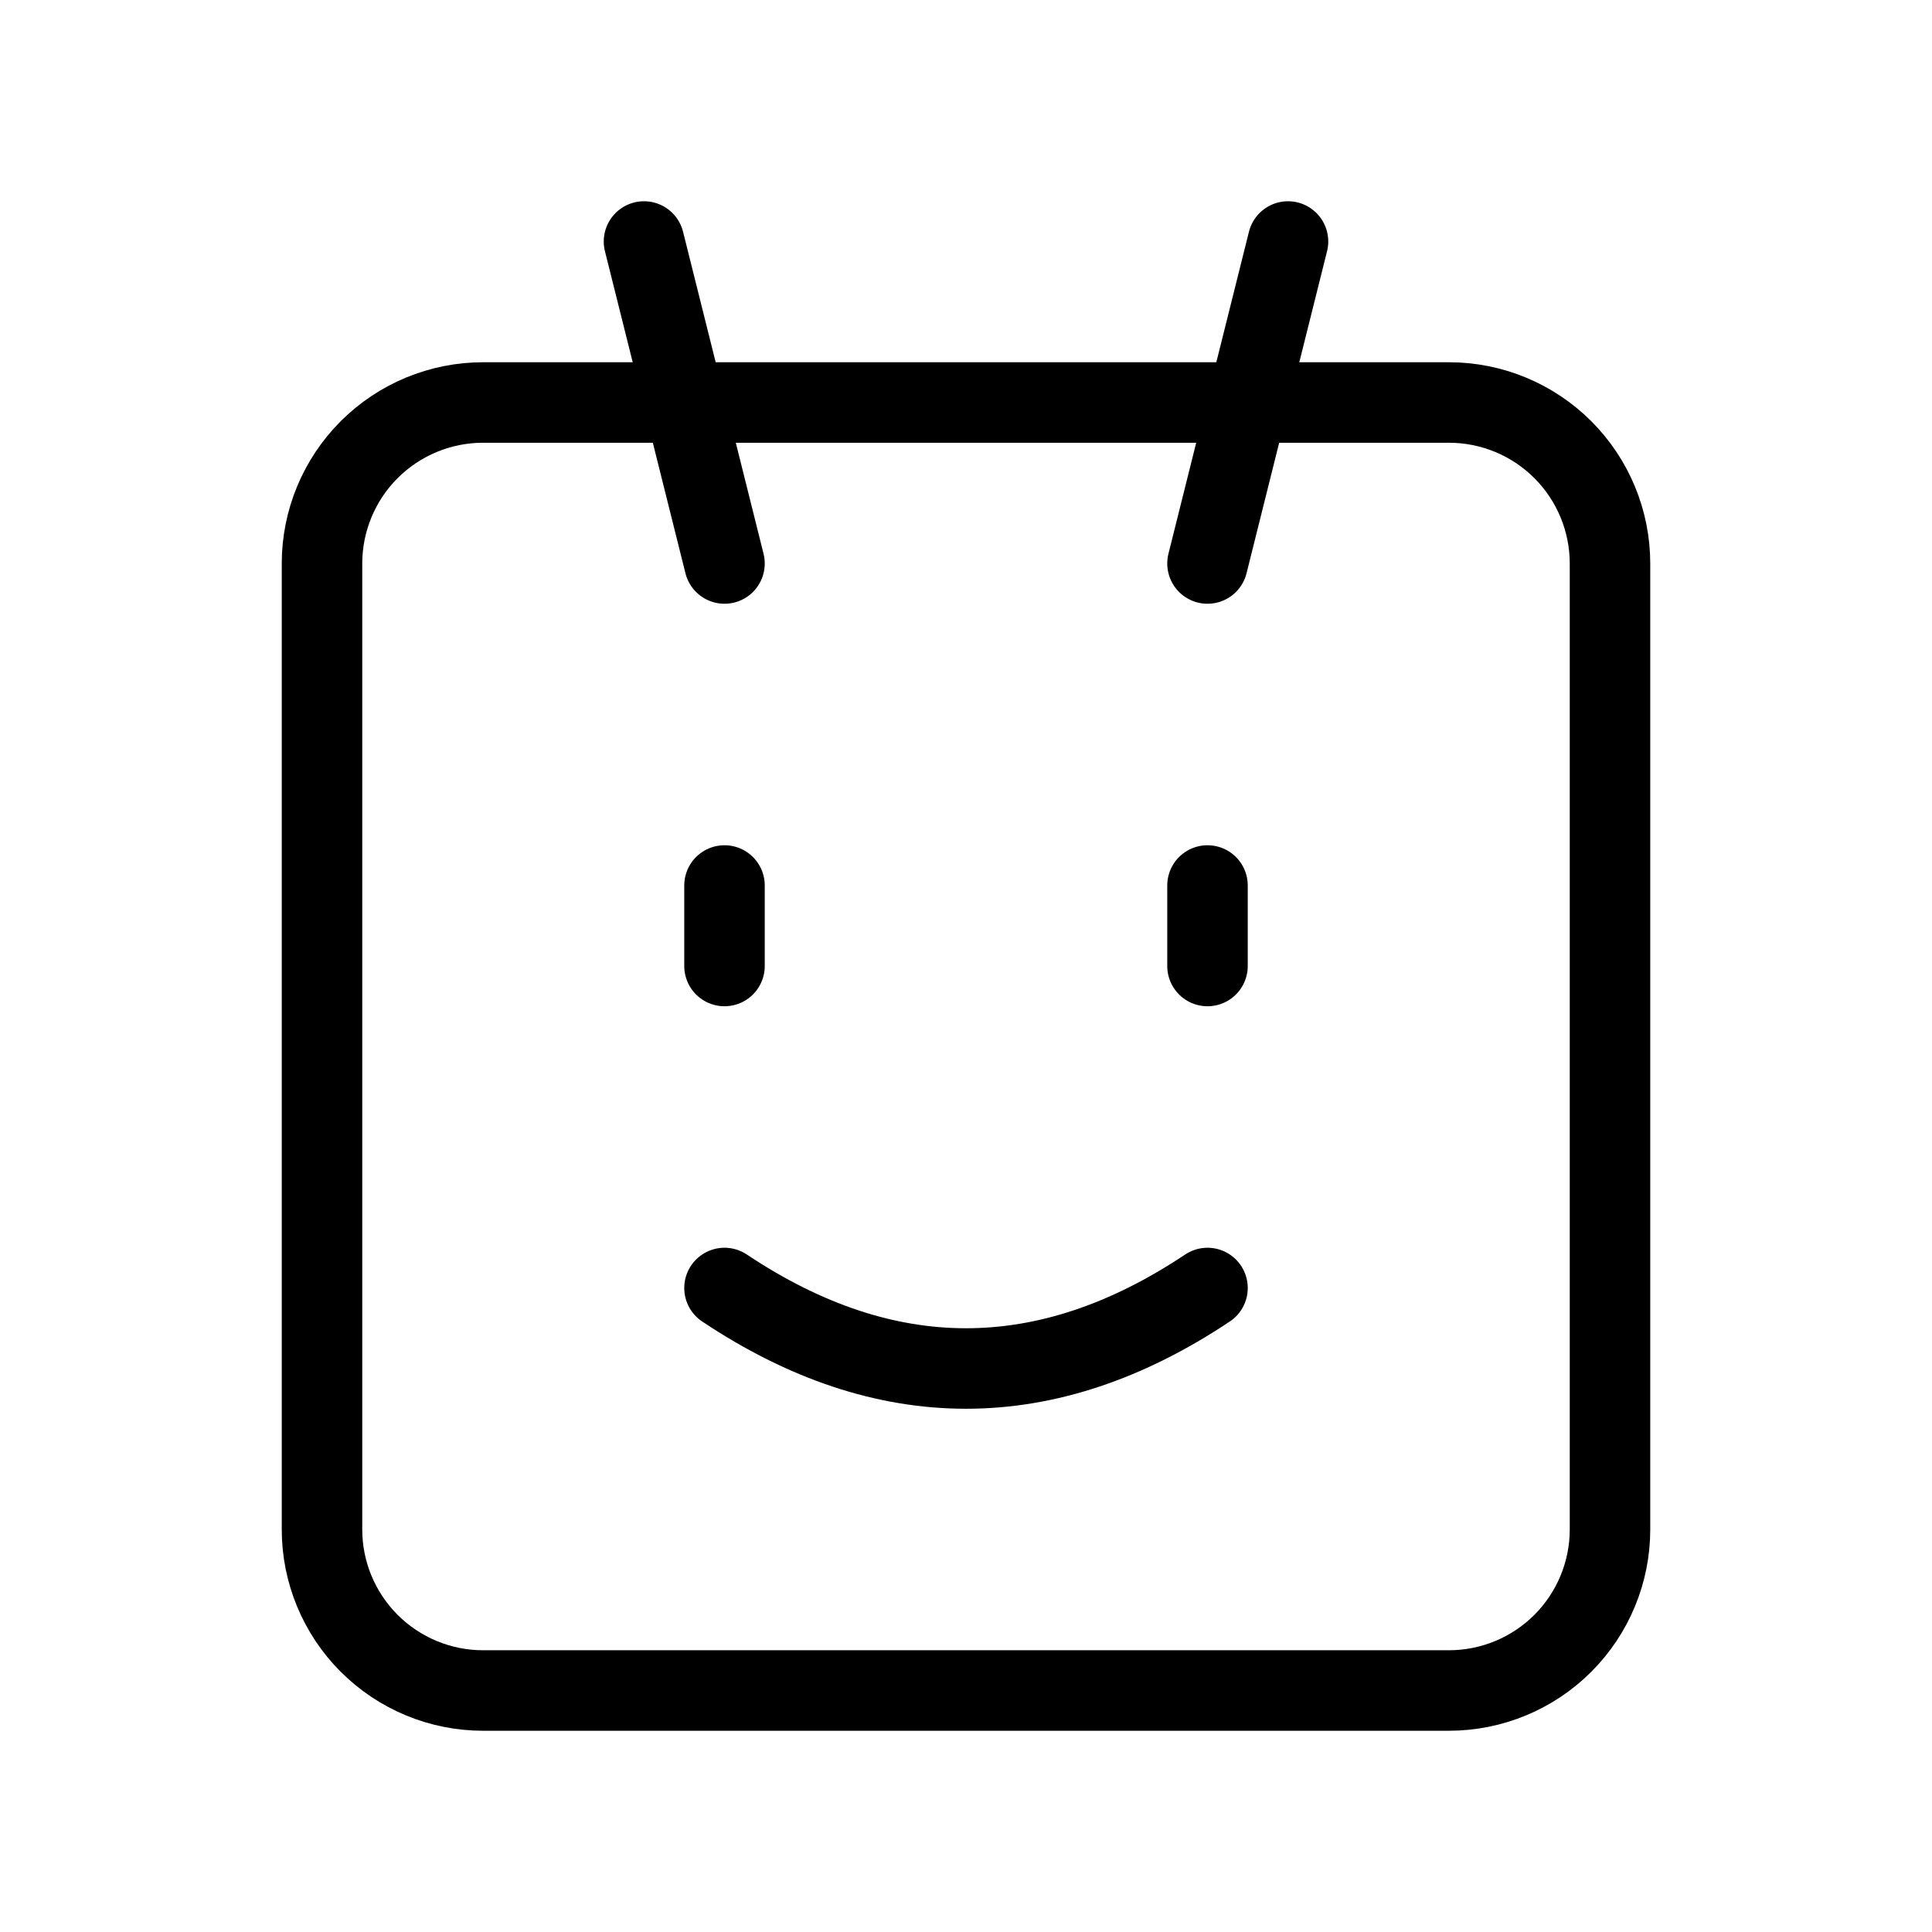 <svg width="24" height="24" viewBox="0 0 24 24" fill="none" xmlns="http://www.w3.org/2000/svg">
<path d="M6 5H18C18.53 5 19.039 5.211 19.414 5.586C19.789 5.961 20 6.47 20 7V19C20 19.53 19.789 20.039 19.414 20.414C19.039 20.789 18.53 21 18 21H6C5.47 21 4.961 20.789 4.586 20.414C4.211 20.039 4 19.53 4 19V7C4 6.47 4.211 5.961 4.586 5.586C4.961 5.211 5.47 5 6 5Z" stroke="black" stroke-linecap="round" stroke-linejoin="round"/>
<path d="M9 16C10 16.667 11 17 12 17C13 17 14 16.667 15 16M9 7L8 3M15 7L16 3M9 12V11M15 12V11" stroke="black" stroke-linecap="round" stroke-linejoin="round"/>
</svg>

